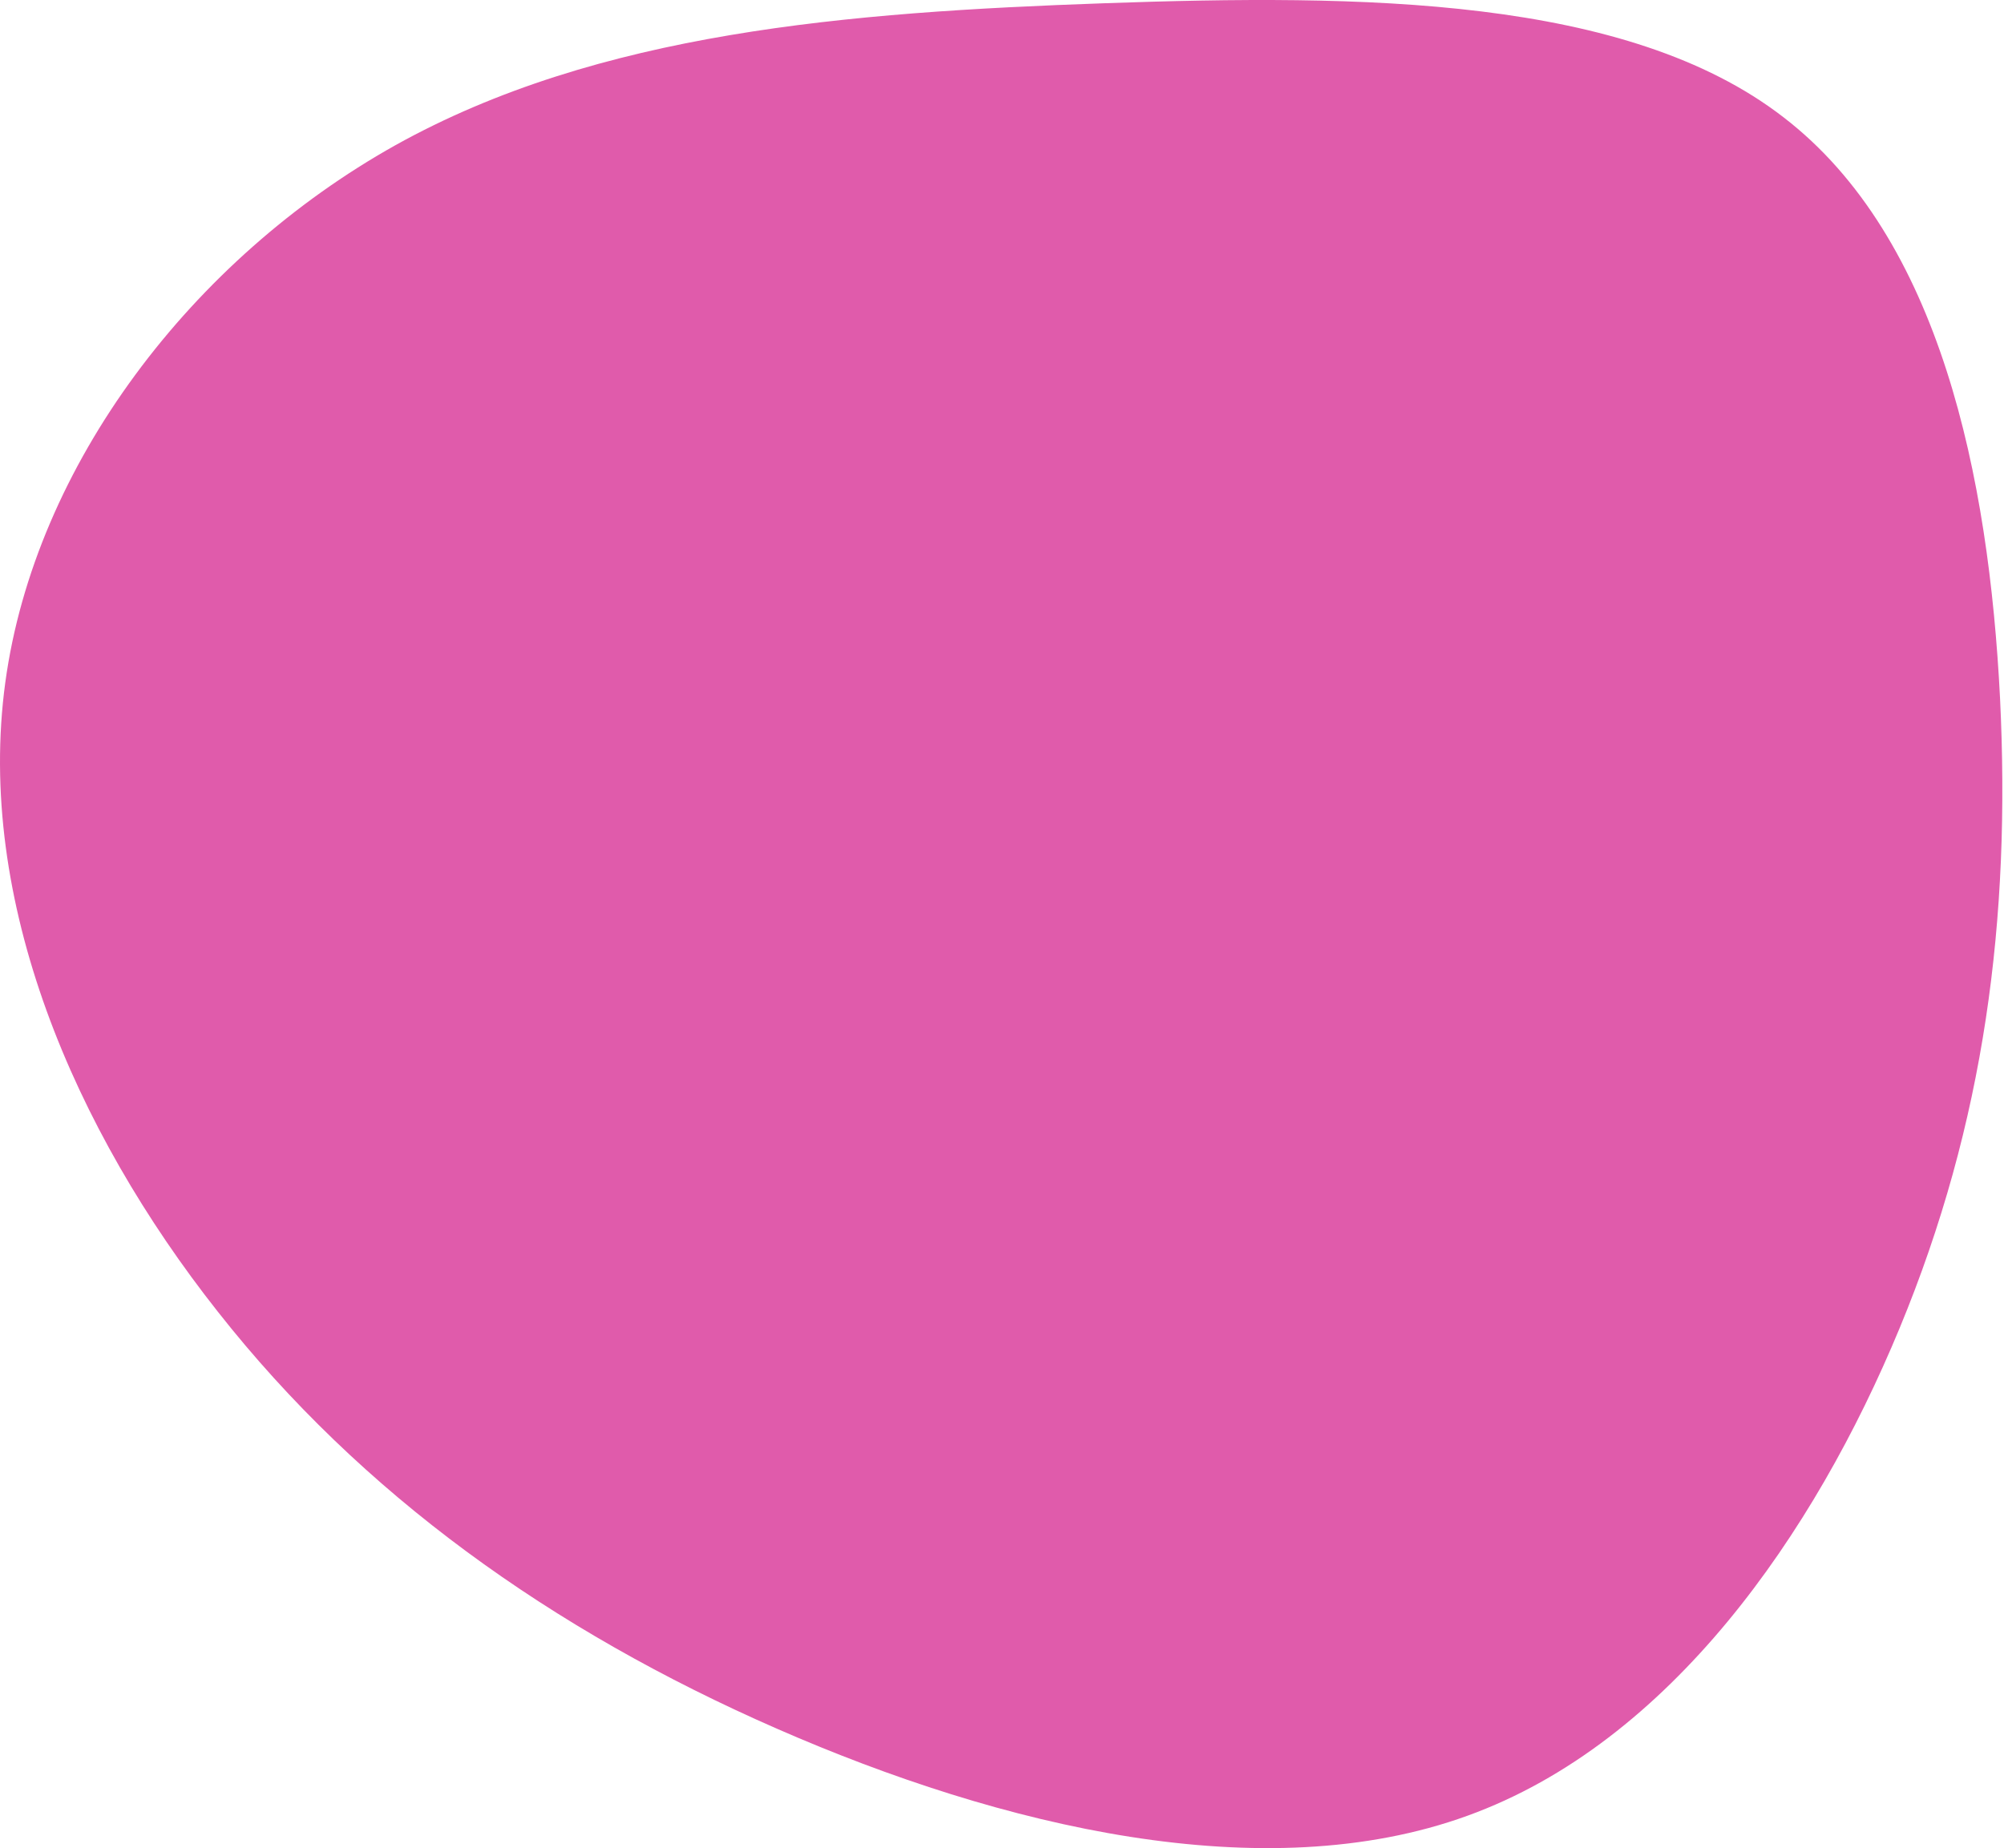 <svg width="374" height="345" viewBox="0 0 374 345" fill="none" xmlns="http://www.w3.org/2000/svg">
<path d="M332.837 21.882C362.13 44.388 371.169 89.094 373.262 130.342C375.27 171.591 370.416 209.537 354.514 247.944C338.612 286.351 311.662 325.295 273.832 338.968C235.918 352.718 187.039 341.119 144.941 322.684C102.842 304.248 67.439 278.9 40.656 244.871C13.79 210.843 -4.539 168.058 0.985 127.424C6.509 86.789 35.886 48.306 73.8 27.105C111.714 5.981 158.165 2.294 206.122 0.604C254.079 -1.085 303.627 -0.701 332.837 21.882Z" fill="#E05BAB"/>
</svg>
